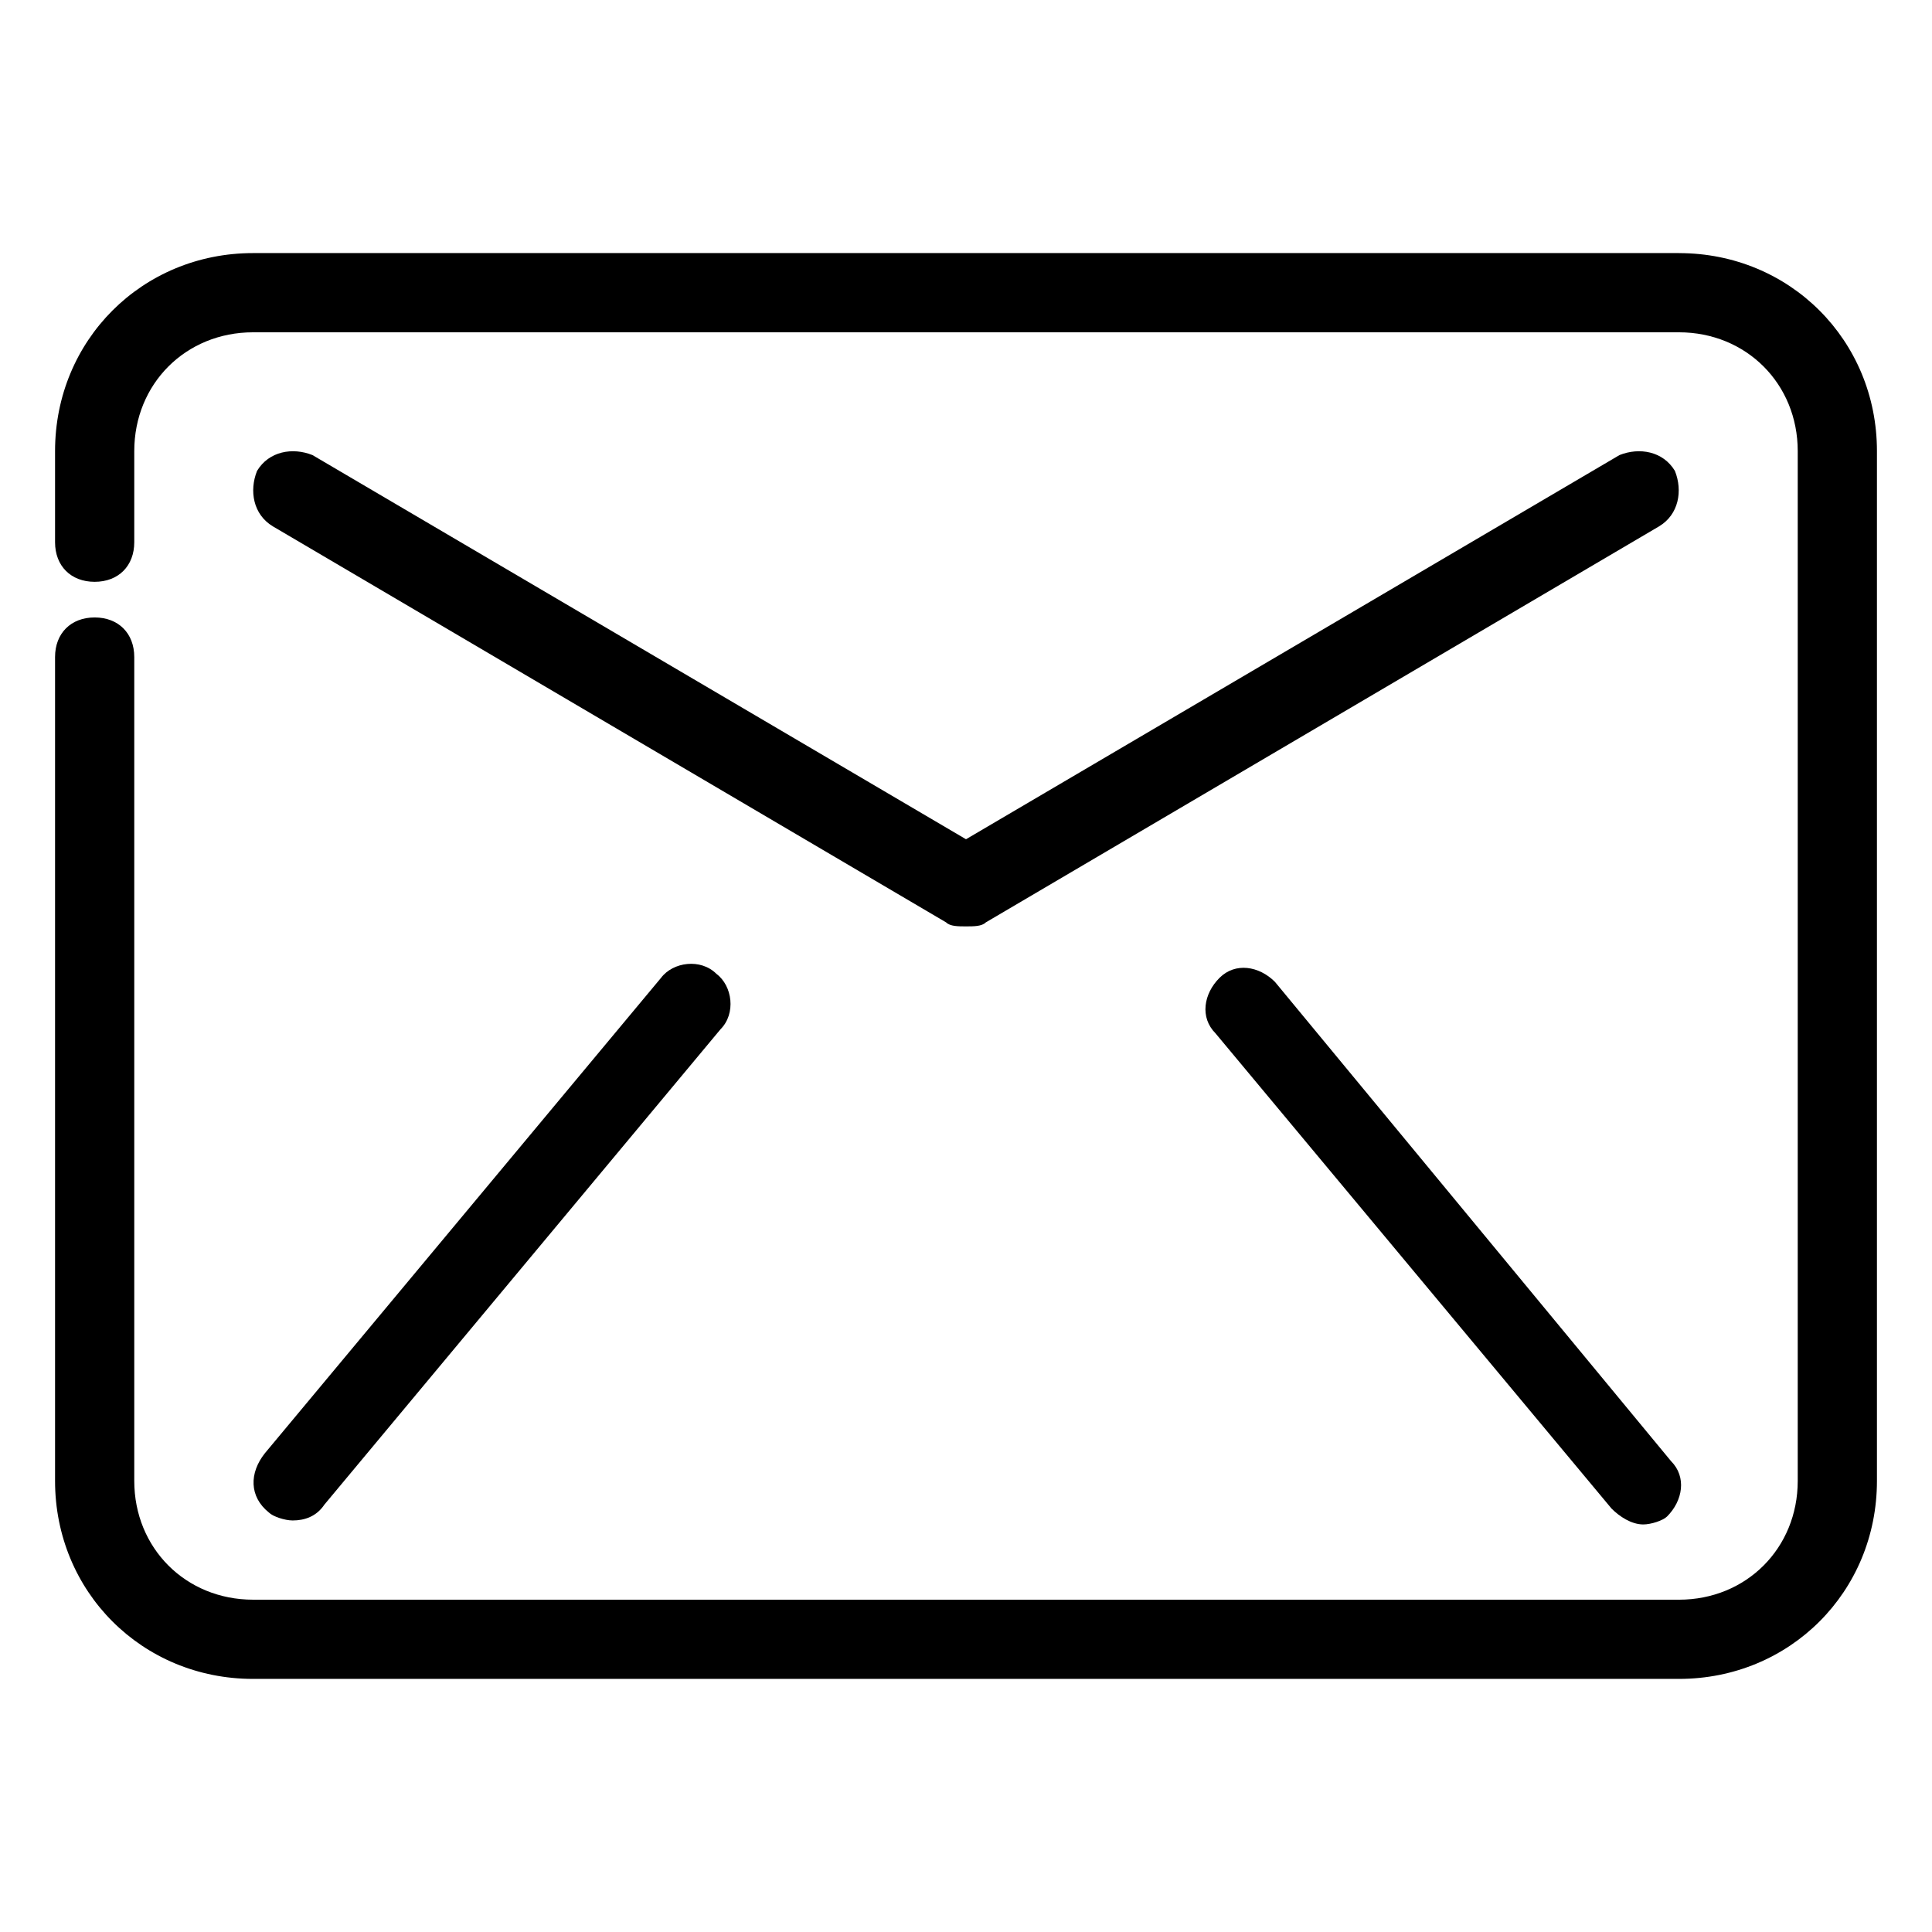 <?xml version="1.0" encoding="UTF-8"?>
<!-- Uploaded to: ICON Repo, www.svgrepo.com, Generator: ICON Repo Mixer Tools -->
<svg fill="#000000" width="800px" height="800px" version="1.1" viewBox="144 144 512 512" xmlns="http://www.w3.org/2000/svg">
 <g>
  <path d="m588.93 211.07h-377.86c-29.391 0-52.48 23.09-52.48 52.48v24.141c0 6.297 4.199 10.496 10.496 10.496 6.297 0 10.496-4.199 10.496-10.496v-24.141c0-17.844 13.645-31.488 31.488-31.488h377.86c17.844 0 31.488 13.645 31.488 31.488v272.9c0 17.844-13.645 31.488-31.488 31.488l-377.86-0.004c-17.844 0-31.488-13.645-31.488-31.488v-218.32c0-6.297-4.199-10.496-10.496-10.496-6.297 0-10.496 4.199-10.496 10.496v218.32c0 29.391 23.09 52.48 52.48 52.48h377.86c29.391 0 52.48-23.09 52.48-52.48v-272.89c0-29.391-23.09-52.48-52.48-52.48z"/>
  <path d="m573.18 264.6-173.18 101.81-173.19-101.81c-5.246-2.102-11.543-1.051-14.691 4.195-2.102 5.25-1.051 11.547 4.195 14.695l178.43 104.96c1.051 1.051 3.148 1.051 5.25 1.051 2.098 0 4.199 0 5.246-1.051l178.43-104.96c5.246-3.148 6.297-9.445 4.199-14.695-3.148-5.246-9.449-6.297-14.695-4.195z"/>
  <path d="m215.27 544.84c1.047 1.051 4.195 2.098 6.297 2.098 3.148 0 6.297-1.051 8.398-4.199l104.96-125.95c4.199-4.199 3.148-11.547-1.051-14.695-4.199-4.199-11.547-3.148-14.695 1.051l-104.96 125.95c-4.199 5.25-4.199 11.547 1.051 15.746z"/>
  <path d="m481.87 404.2c-4.199-4.199-10.496-5.246-14.695-1.051-4.199 4.199-5.246 10.496-1.051 14.695l104.96 125.95c2.098 2.098 5.246 4.199 8.398 4.199 2.098 0 5.246-1.051 6.297-2.098 4.199-4.199 5.246-10.496 1.051-14.695z"/>
 </g>
</svg>